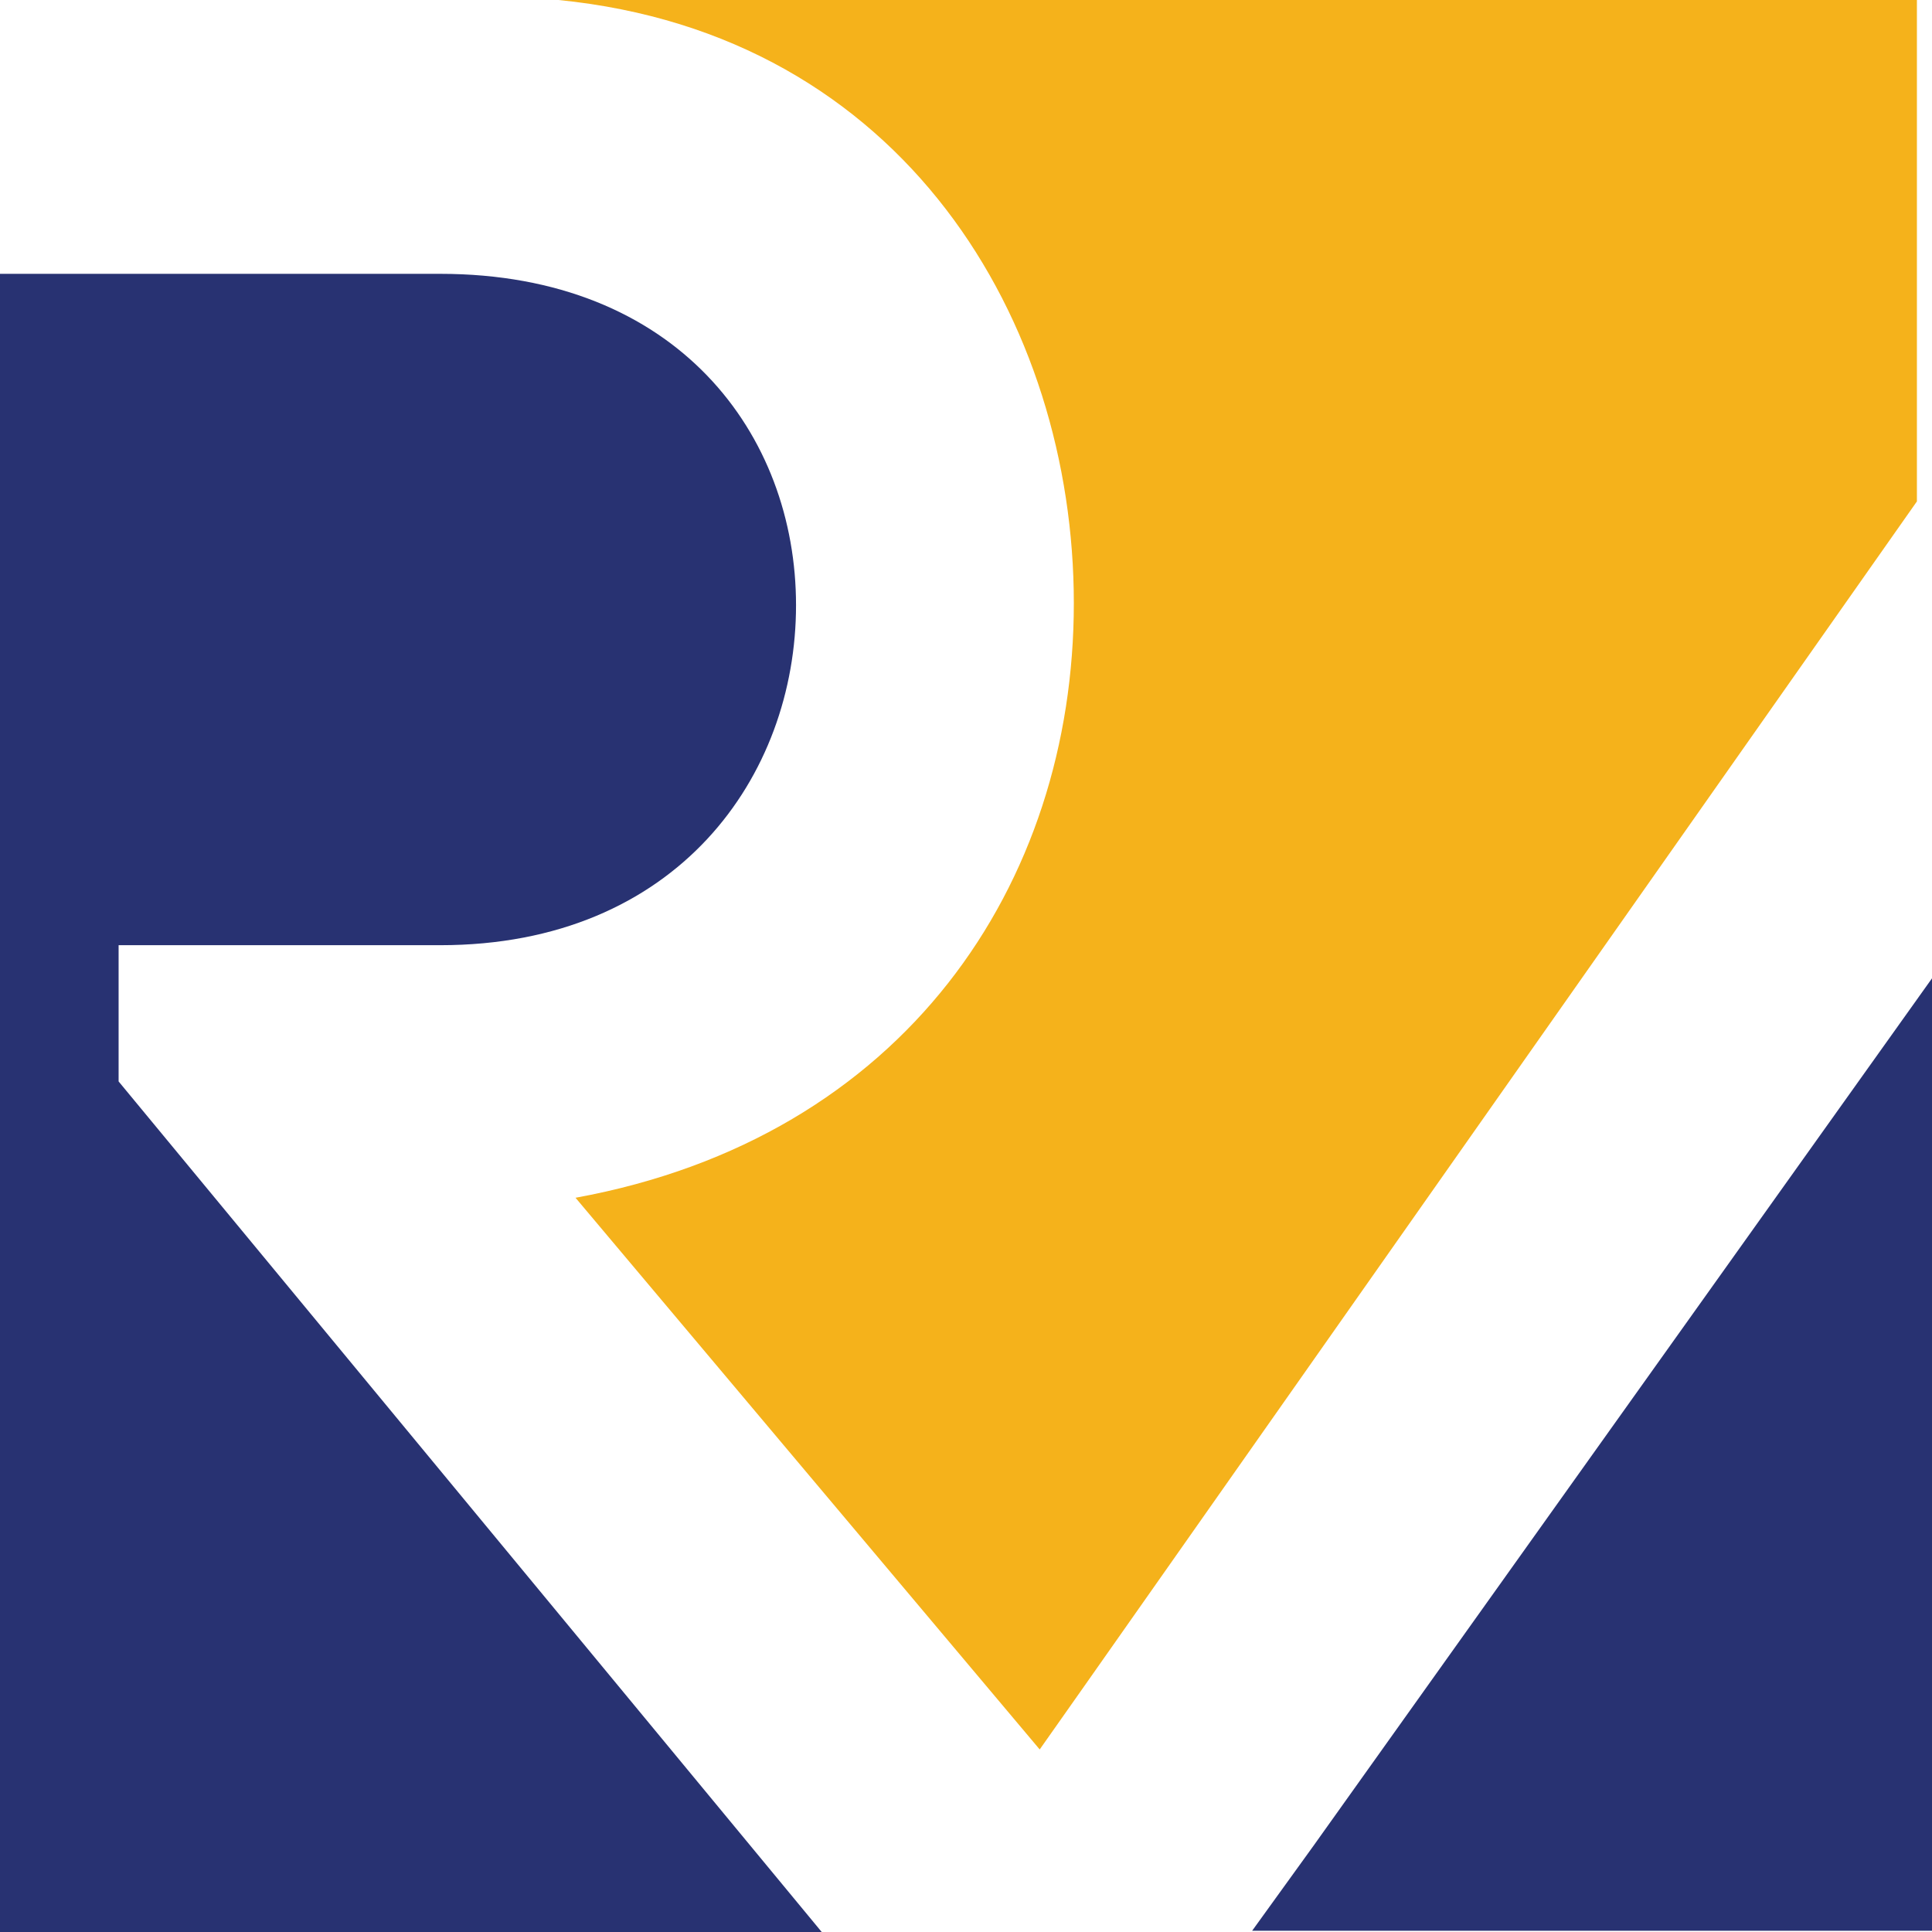 <svg width="128" height="128" viewBox="0 0 128 128" fill="none" xmlns="http://www.w3.org/2000/svg">
<path d="M71.144 39.962C71.144 58.562 59.924 75.375 38.13 79.355L68.883 115.906L71.628 112.007L127 33.22V0H37C59.924 2.274 71.144 21.362 71.144 39.962Z" fill="#F5B21B"/>
<path d="M7.858 62.622H29.165C44.881 62.622 52.739 51.4 52.739 40.097C52.739 28.794 44.881 18.142 29.165 18.142H0V128H54.441L7.858 71.648V62.622ZM87.008 122.308L128 64.817V127.919H82.957L87.008 122.308Z" fill="#283272"/>
</svg>
